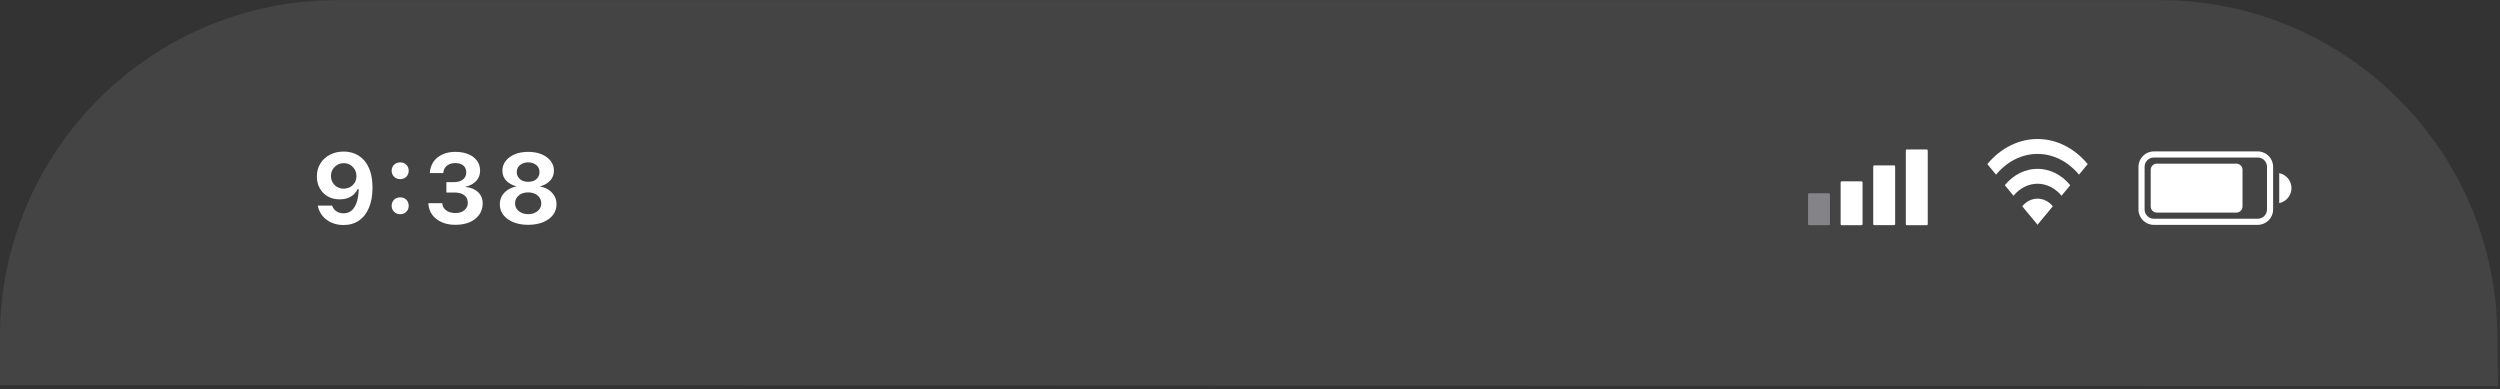 <?xml version="1.0" encoding="UTF-8" standalone="no"?>
<!DOCTYPE svg PUBLIC "-//W3C//DTD SVG 1.1//EN" "http://www.w3.org/Graphics/SVG/1.1/DTD/svg11.dtd">
<svg width="100%" height="100%" viewBox="0 0 681 106" version="1.1" xmlns="http://www.w3.org/2000/svg" xmlns:xlink="http://www.w3.org/1999/xlink" xml:space="preserve" xmlns:serif="http://www.serif.com/" style="fill-rule:evenodd;clip-rule:evenodd;stroke-linejoin:round;stroke-miterlimit:2;">
    <rect x="0" y="0" width="681" height="106" fill="#333333" stroke="none"/>
    <g transform="matrix(1,0,0,1,-40.645,-36.756)">
        <g id="top-frame" transform="matrix(1.84,0,0,1.372,-261.856,-343.783)">
            <path d="M164.384,353.809L164.384,344.37C164.384,307.401 186.76,277.387 214.32,277.387L484.182,277.387C511.743,277.387 534.119,307.401 534.119,344.37L534.215,354.021" style="fill:rgb(68,68,68);"/>
        </g>
        <g id="top-info-global-color" serif:id="top info global color" transform="matrix(1,0,0,1,-272,-120)">
            <g id="battery" transform="matrix(1.667,0,0,1.667,895.167,198)">
                <g transform="matrix(1,0,0,1,-1.75,-8.5)">
                    <path d="M4.25,8.5C2.879,8.5 1.75,9.629 1.75,11C1.75,11 1.75,18 1.75,18C1.75,19.371 2.879,20.5 4.25,20.5L21.25,20.5C22.621,20.5 23.75,19.371 23.75,18L23.75,11C23.75,9.629 22.621,8.5 21.25,8.5C21.25,8.5 4.25,8.5 4.25,8.5ZM4.25,9.5L21.25,9.5C22.073,9.5 22.75,10.177 22.75,11C22.75,11 22.75,18 22.75,18C22.75,18.823 22.073,19.5 21.25,19.5C21.25,19.5 4.25,19.5 4.25,19.5C3.427,19.5 2.75,18.823 2.75,18L2.75,11C2.75,10.177 3.427,9.5 4.25,9.5Z" style="fill:white;"/>
                </g>
                <g transform="matrix(1,0,0,1,-1.75,-8.5)">
                    <path d="M17.763,10.5C18.306,10.507 18.75,10.956 18.75,11.5L18.75,17.5C18.75,18.049 18.299,18.5 17.75,18.5L4.75,18.5C4.201,18.5 3.75,18.049 3.75,17.5L3.75,11.5C3.75,10.951 4.201,10.5 4.75,10.5L17.75,10.5L17.763,10.5Z" style="fill:white;"/>
                </g>
                <g transform="matrix(1,0,0,1,-1.75,-8.5)">
                    <path d="M24.75,12.05L24.75,16.949C25.91,16.712 26.75,15.683 26.75,14.5C26.75,13.316 25.91,12.287 24.75,12.05Z" style="fill:white;"/>
                </g>
            </g>
            <g id="WiFi" transform="matrix(0.19,0,0,0.19,853.993,194.622)">
                <g transform="matrix(8.848,0,0,10.687,-3.246,-2.672)">
                    <path d="M8.5,11.75L6.023,9.273C7.391,7.91 9.609,7.91 10.977,9.273L8.5,11.75Z" style="fill:white;fill-rule:nonzero;"/>
                </g>
                <g transform="matrix(8.848,0,0,10.687,-3.246,-2.672)">
                    <path d="M4.608,7.86C6.757,5.715 10.243,5.715 12.392,7.86L13.804,6.444C10.875,3.521 6.125,3.521 3.196,6.444L4.608,7.86Z" style="fill:white;"/>
                </g>
                <g transform="matrix(8.848,0,0,10.687,-3.246,-2.672)">
                    <path d="M1.781,5.031C3.563,3.25 5.98,2.25 8.5,2.25C11.02,2.25 13.437,3.25 15.219,5.031L16.633,3.617C14.477,1.46 11.55,0.25 8.5,0.25C5.45,0.25 2.523,1.46 0.367,3.617L1.781,5.031Z" style="fill:white;"/>
                </g>
            </g>
            <g id="Signal" transform="matrix(0.543,0,0,0.543,805.165,-31.435)">
                <g transform="matrix(0.981,0,0,0.433,-48.148,442.61)">
                    <path d="M60.268,3.43C60.268,2.728 60.017,2.159 59.707,2.159L49.62,2.159C49.311,2.159 49.06,2.728 49.06,3.43L49.06,37.859C49.06,38.56 49.311,39.129 49.62,39.129L59.707,39.129C60.017,39.129 60.268,38.56 60.268,37.859L60.268,3.43Z" style="fill:rgb(132,131,136);"/>
                </g>
                <g transform="matrix(0.981,0,0,0.811,-15.442,427.793)">
                    <path d="M60.268,2.837C60.268,2.462 60.017,2.159 59.707,2.159L49.62,2.159C49.311,2.159 49.06,2.462 49.06,2.837L49.06,38.452C49.06,38.826 49.311,39.129 49.62,39.129L59.707,39.129C60.017,39.129 60.268,38.826 60.268,38.452L60.268,2.837Z" style="fill:white;"/>
                </g>
                <g transform="matrix(0.981,0,0,0.595,-31.795,436.26)">
                    <path d="M60.268,3.083C60.268,2.573 60.017,2.159 59.707,2.159L49.62,2.159C49.311,2.159 49.06,2.573 49.06,3.083L49.06,38.205C49.06,38.715 49.311,39.129 49.62,39.129L59.707,39.129C60.017,39.129 60.268,38.715 60.268,38.205L60.268,3.083Z" style="fill:white;"/>
                </g>
                <g transform="matrix(0.981,0,0,1.028,0.911,419.326)">
                    <path d="M60.268,2.694C60.268,2.399 60.017,2.159 59.707,2.159L49.62,2.159C49.311,2.159 49.06,2.399 49.06,2.694L49.06,38.594C49.06,38.89 49.311,39.129 49.62,39.129L59.707,39.129C60.017,39.129 60.268,38.89 60.268,38.594L60.268,2.694Z" style="fill:white;"/>
                </g>
            </g>
            <g transform="matrix(1,0,0,1,-25.25,-32.5)">
                <g transform="matrix(27,0,0,27,422.543,250.065)">
                    <path d="M0.332,-0.723C0.373,-0.723 0.411,-0.716 0.446,-0.701C0.481,-0.686 0.512,-0.664 0.539,-0.634C0.565,-0.604 0.586,-0.566 0.601,-0.521C0.615,-0.475 0.623,-0.421 0.623,-0.359L0.623,-0.358C0.623,-0.28 0.611,-0.212 0.587,-0.156C0.564,-0.1 0.53,-0.057 0.487,-0.027C0.443,0.003 0.391,0.018 0.331,0.018C0.286,0.018 0.245,0.01 0.208,-0.007C0.172,-0.023 0.142,-0.046 0.118,-0.075C0.095,-0.104 0.079,-0.136 0.072,-0.173L0.071,-0.178L0.215,-0.178L0.217,-0.173C0.222,-0.159 0.231,-0.146 0.241,-0.135C0.252,-0.124 0.265,-0.115 0.28,-0.109C0.295,-0.103 0.312,-0.1 0.331,-0.1C0.365,-0.1 0.392,-0.11 0.414,-0.13C0.436,-0.15 0.453,-0.178 0.464,-0.212C0.475,-0.247 0.481,-0.285 0.483,-0.328C0.483,-0.333 0.483,-0.338 0.483,-0.343L0.483,-0.357L0.461,-0.475C0.461,-0.5 0.455,-0.522 0.444,-0.542C0.432,-0.561 0.417,-0.577 0.398,-0.589C0.379,-0.6 0.357,-0.606 0.333,-0.606C0.309,-0.606 0.288,-0.6 0.268,-0.589C0.249,-0.578 0.233,-0.562 0.222,-0.543C0.21,-0.524 0.204,-0.502 0.204,-0.478L0.204,-0.477C0.204,-0.452 0.21,-0.43 0.221,-0.411C0.232,-0.392 0.247,-0.377 0.266,-0.366C0.286,-0.355 0.307,-0.349 0.332,-0.349C0.356,-0.349 0.378,-0.355 0.397,-0.365C0.417,-0.376 0.432,-0.391 0.444,-0.41C0.455,-0.428 0.461,-0.45 0.461,-0.474L0.461,-0.475L0.49,-0.475L0.49,-0.344L0.473,-0.344C0.465,-0.326 0.453,-0.309 0.437,-0.293C0.42,-0.277 0.4,-0.265 0.376,-0.255C0.352,-0.246 0.324,-0.241 0.292,-0.241C0.246,-0.241 0.206,-0.251 0.171,-0.271C0.137,-0.291 0.11,-0.318 0.091,-0.353C0.071,-0.388 0.062,-0.427 0.062,-0.472L0.062,-0.473C0.062,-0.521 0.073,-0.564 0.096,-0.601C0.119,-0.639 0.151,-0.669 0.192,-0.69C0.232,-0.712 0.279,-0.723 0.332,-0.723Z" style="fill:white;fill-rule:nonzero;"/>
                </g>
                <g transform="matrix(27,0,0,27,442.207,250.065)">
                    <path d="M0.174,-0.091C0.149,-0.091 0.129,-0.099 0.112,-0.116C0.096,-0.132 0.088,-0.152 0.088,-0.176C0.088,-0.2 0.096,-0.22 0.112,-0.237C0.129,-0.253 0.149,-0.261 0.174,-0.261C0.199,-0.261 0.22,-0.253 0.236,-0.237C0.252,-0.22 0.26,-0.2 0.26,-0.176C0.26,-0.152 0.252,-0.132 0.236,-0.116C0.22,-0.099 0.199,-0.091 0.174,-0.091ZM0.174,-0.445C0.149,-0.445 0.129,-0.453 0.112,-0.469C0.096,-0.486 0.088,-0.506 0.088,-0.53C0.088,-0.554 0.096,-0.574 0.112,-0.59C0.129,-0.606 0.149,-0.614 0.174,-0.614C0.199,-0.614 0.22,-0.606 0.236,-0.59C0.252,-0.574 0.26,-0.554 0.26,-0.53C0.26,-0.506 0.252,-0.486 0.236,-0.469C0.22,-0.453 0.199,-0.445 0.174,-0.445Z" style="fill:white;fill-rule:nonzero;"/>
                </g>
                <g transform="matrix(27,0,0,27,442.141,250.065)">
                </g>
                <g transform="matrix(27,0,0,27,452.933,250.065)">
                    <path d="M0.334,0.016C0.281,0.016 0.235,0.007 0.195,-0.011C0.155,-0.029 0.124,-0.053 0.1,-0.085C0.077,-0.117 0.064,-0.154 0.061,-0.196L0.06,-0.202L0.201,-0.202L0.202,-0.197C0.204,-0.178 0.21,-0.162 0.222,-0.148C0.233,-0.134 0.248,-0.123 0.267,-0.115C0.287,-0.107 0.309,-0.103 0.334,-0.103C0.359,-0.103 0.381,-0.107 0.4,-0.116C0.419,-0.125 0.433,-0.137 0.443,-0.152C0.454,-0.167 0.459,-0.185 0.459,-0.205L0.459,-0.206C0.459,-0.239 0.447,-0.265 0.423,-0.283C0.399,-0.301 0.366,-0.31 0.323,-0.31L0.243,-0.31L0.243,-0.415L0.321,-0.415C0.346,-0.415 0.368,-0.419 0.386,-0.427C0.404,-0.435 0.418,-0.446 0.428,-0.461C0.438,-0.475 0.443,-0.492 0.443,-0.511L0.443,-0.512C0.443,-0.532 0.439,-0.549 0.43,-0.563C0.422,-0.577 0.409,-0.588 0.393,-0.595C0.376,-0.603 0.356,-0.607 0.333,-0.607C0.31,-0.607 0.29,-0.603 0.272,-0.595C0.255,-0.587 0.241,-0.576 0.23,-0.562C0.22,-0.547 0.214,-0.53 0.212,-0.511L0.211,-0.506L0.076,-0.506L0.076,-0.512C0.08,-0.554 0.092,-0.591 0.114,-0.622C0.136,-0.653 0.166,-0.677 0.203,-0.694C0.241,-0.712 0.284,-0.72 0.333,-0.72C0.384,-0.72 0.428,-0.712 0.465,-0.696C0.503,-0.681 0.531,-0.659 0.552,-0.63C0.572,-0.602 0.583,-0.569 0.583,-0.532L0.583,-0.531C0.583,-0.501 0.576,-0.476 0.563,-0.453C0.55,-0.431 0.532,-0.413 0.51,-0.399C0.488,-0.384 0.463,-0.374 0.436,-0.369L0.436,-0.366C0.488,-0.361 0.53,-0.344 0.561,-0.315C0.593,-0.286 0.609,-0.247 0.609,-0.199L0.609,-0.198C0.609,-0.156 0.597,-0.119 0.574,-0.086C0.551,-0.054 0.52,-0.029 0.479,-0.011C0.438,0.007 0.389,0.016 0.334,0.016Z" style="fill:white;fill-rule:nonzero;"/>
                </g>
                <g transform="matrix(27,0,0,27,472.4,250.065)">
                    <path d="M0.347,0.016C0.29,0.016 0.241,0.007 0.198,-0.01C0.155,-0.028 0.121,-0.052 0.097,-0.083C0.073,-0.114 0.061,-0.15 0.061,-0.191L0.061,-0.192C0.061,-0.222 0.068,-0.25 0.082,-0.275C0.096,-0.299 0.116,-0.32 0.14,-0.336C0.165,-0.353 0.193,-0.364 0.225,-0.37L0.225,-0.373C0.184,-0.384 0.151,-0.403 0.125,-0.43C0.099,-0.458 0.087,-0.491 0.087,-0.53L0.087,-0.531C0.087,-0.567 0.098,-0.6 0.12,-0.628C0.142,-0.657 0.173,-0.679 0.212,-0.696C0.251,-0.712 0.296,-0.72 0.347,-0.72C0.398,-0.72 0.443,-0.712 0.482,-0.696C0.521,-0.679 0.552,-0.657 0.574,-0.628C0.596,-0.6 0.607,-0.567 0.607,-0.531L0.607,-0.53C0.607,-0.491 0.594,-0.458 0.569,-0.43C0.543,-0.403 0.51,-0.384 0.469,-0.373L0.469,-0.37C0.501,-0.364 0.529,-0.353 0.554,-0.337C0.578,-0.32 0.598,-0.299 0.612,-0.275C0.626,-0.25 0.633,-0.222 0.633,-0.192L0.633,-0.191C0.633,-0.15 0.621,-0.114 0.597,-0.083C0.573,-0.052 0.539,-0.028 0.496,-0.01C0.453,0.007 0.403,0.016 0.347,0.016ZM0.347,-0.092C0.373,-0.092 0.396,-0.096 0.415,-0.106C0.435,-0.115 0.451,-0.128 0.462,-0.144C0.473,-0.161 0.479,-0.179 0.479,-0.2L0.479,-0.201C0.479,-0.223 0.473,-0.241 0.462,-0.258C0.451,-0.274 0.436,-0.287 0.416,-0.297C0.396,-0.306 0.373,-0.311 0.347,-0.311C0.321,-0.311 0.298,-0.306 0.278,-0.297C0.258,-0.287 0.243,-0.274 0.232,-0.258C0.22,-0.241 0.215,-0.223 0.215,-0.201L0.215,-0.2C0.215,-0.179 0.22,-0.161 0.232,-0.144C0.243,-0.128 0.259,-0.115 0.279,-0.106C0.298,-0.096 0.321,-0.092 0.347,-0.092ZM0.347,-0.418C0.37,-0.418 0.389,-0.422 0.407,-0.43C0.424,-0.438 0.437,-0.45 0.447,-0.465C0.457,-0.479 0.461,-0.496 0.461,-0.516L0.461,-0.517C0.461,-0.536 0.457,-0.553 0.447,-0.567C0.437,-0.582 0.424,-0.593 0.406,-0.601C0.389,-0.61 0.369,-0.614 0.347,-0.614C0.325,-0.614 0.305,-0.61 0.288,-0.601C0.27,-0.593 0.257,-0.582 0.247,-0.567C0.237,-0.553 0.232,-0.536 0.232,-0.517L0.232,-0.516C0.232,-0.496 0.237,-0.479 0.247,-0.465C0.257,-0.45 0.27,-0.438 0.287,-0.43C0.305,-0.422 0.324,-0.418 0.347,-0.418Z" style="fill:white;fill-rule:nonzero;"/>
                </g>
                <g transform="matrix(27,0,0,27,492.215,250.065)">
                </g>
            </g>
        </g>
    </g>
</svg>
